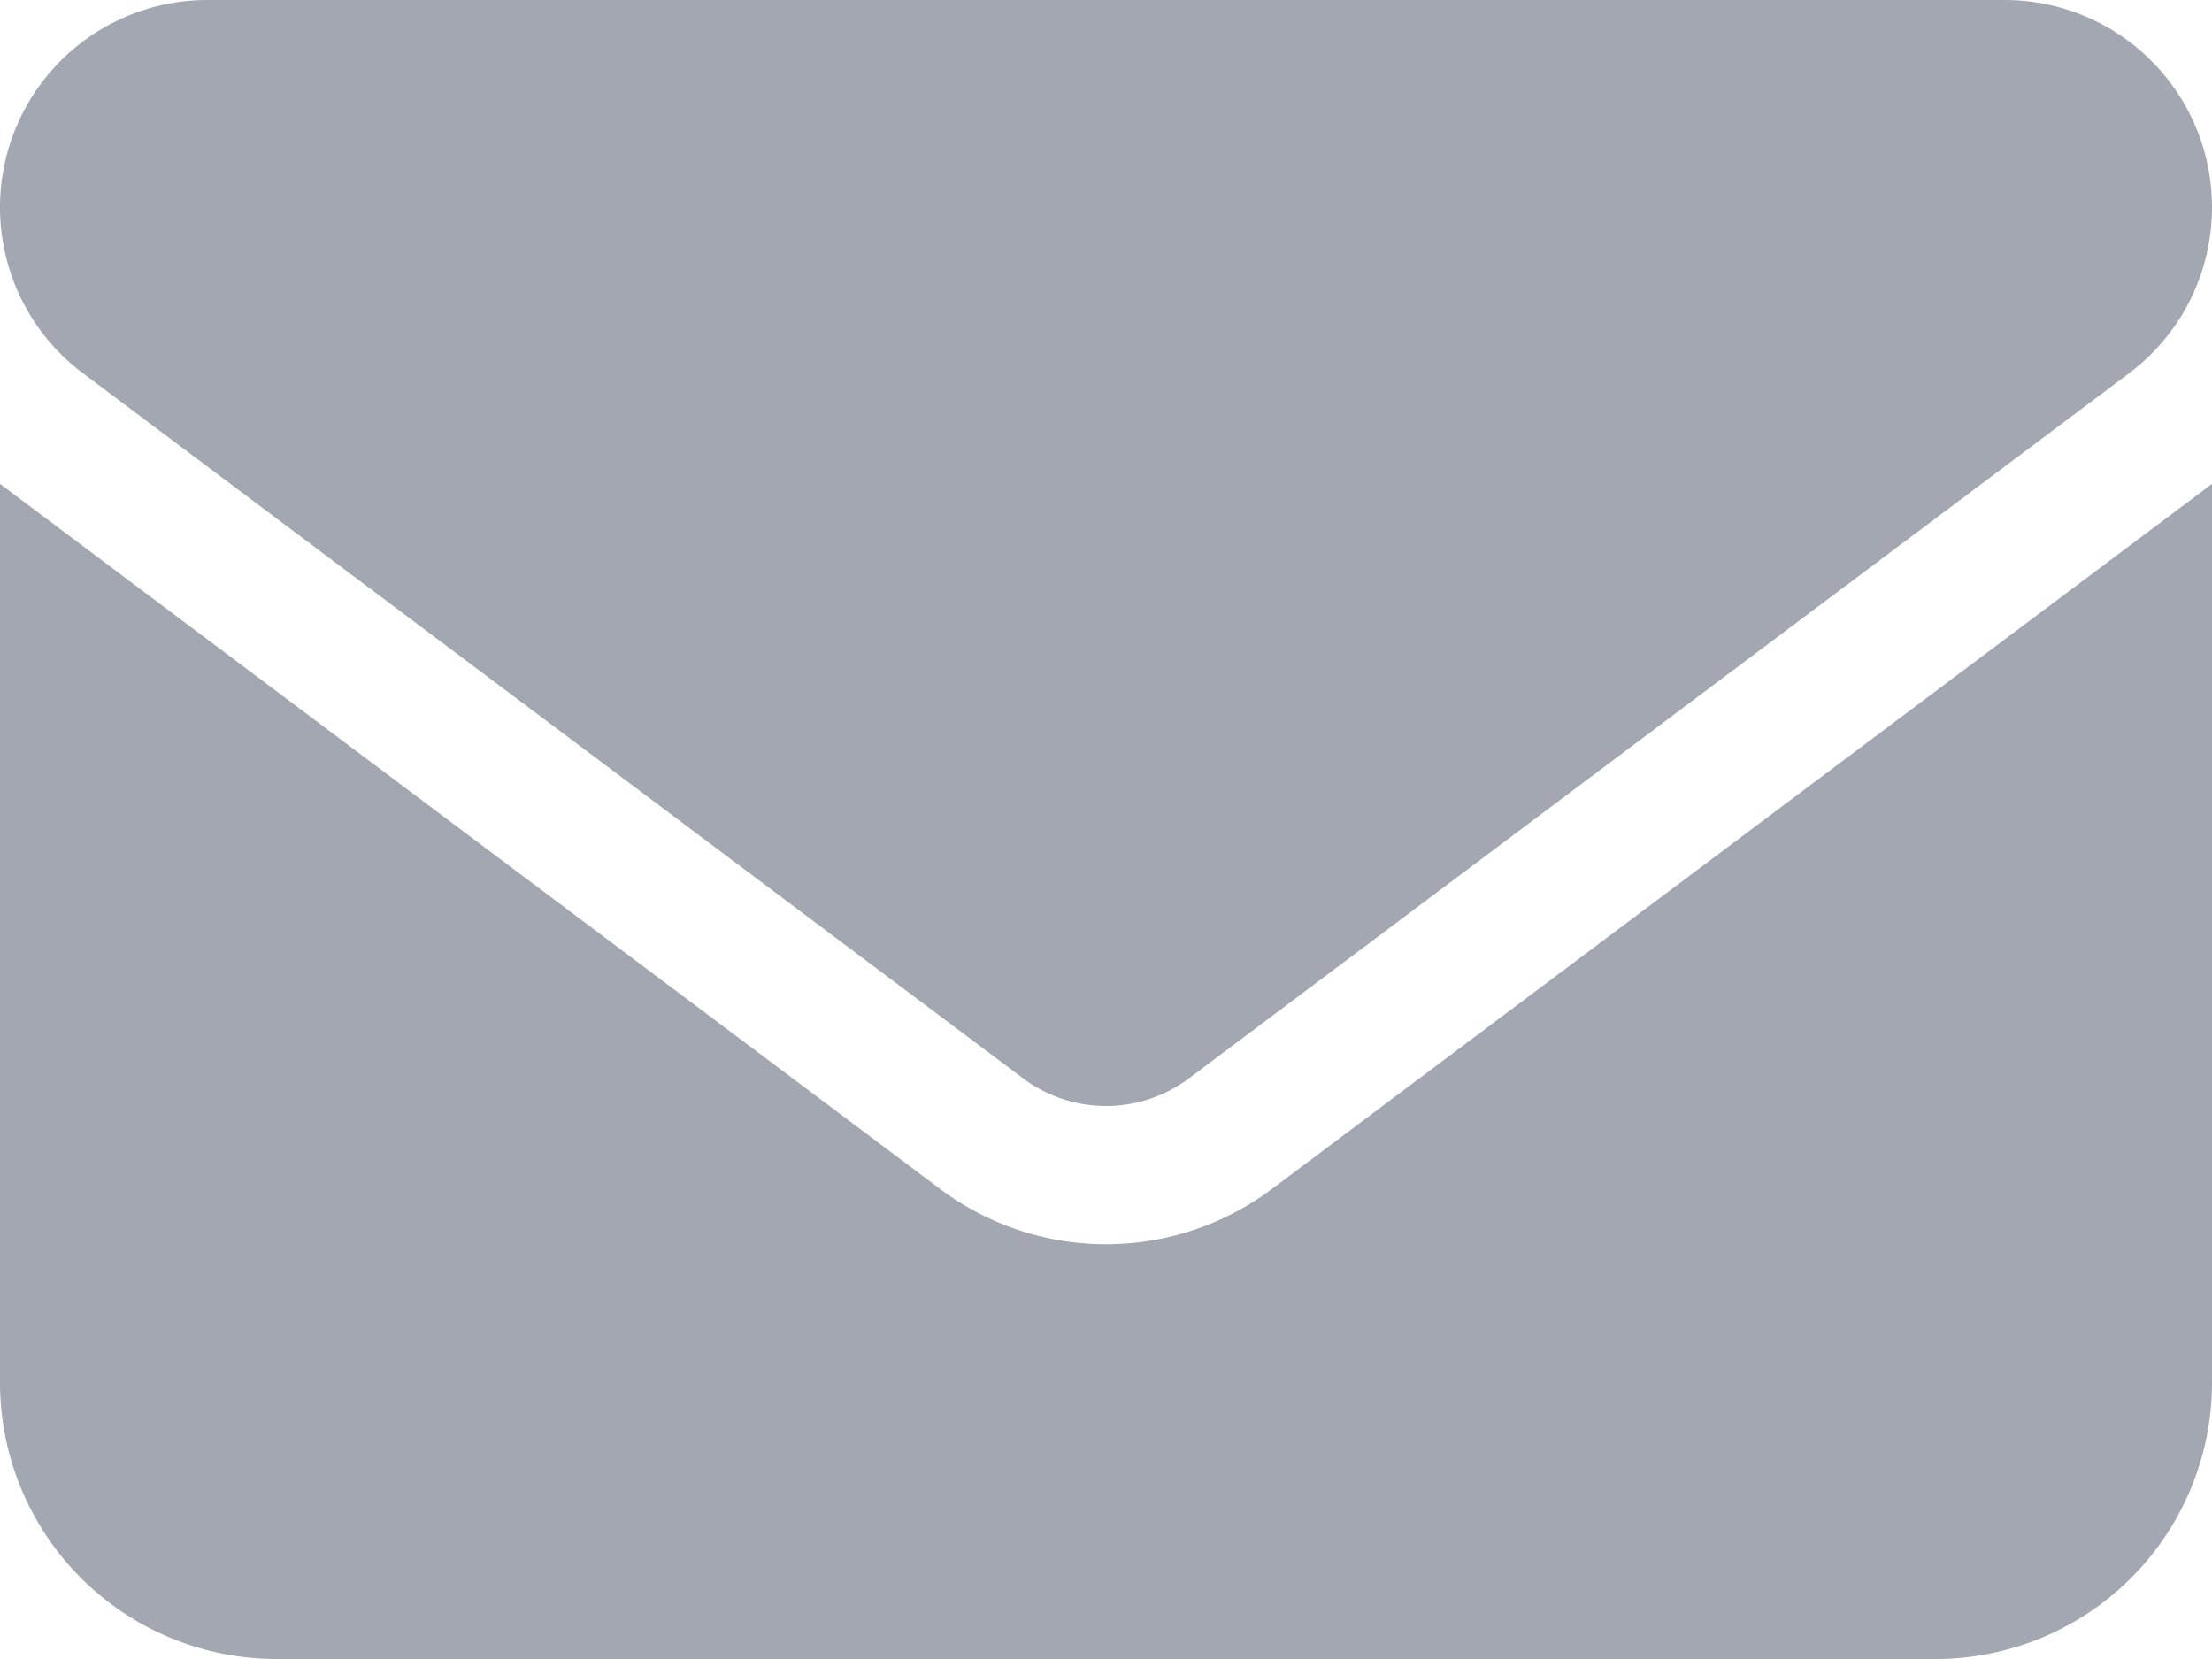 <svg xmlns="http://www.w3.org/2000/svg" width="16" height="12" viewBox="0 0 16 12"><path d="M14.5 0a1.5 1.5 0 01.9 2.7L8.6 7.8a1 1 0 01-1.2 0L.6 2.7A1.5 1.5 0 011.5 0zM6.8 8.6a2 2 0 002.4 0L16 3.5V10a2 2 0 01-2 2H2a2 2 0 01-2-2V3.5z" fill="#a2a7b1"/></svg>